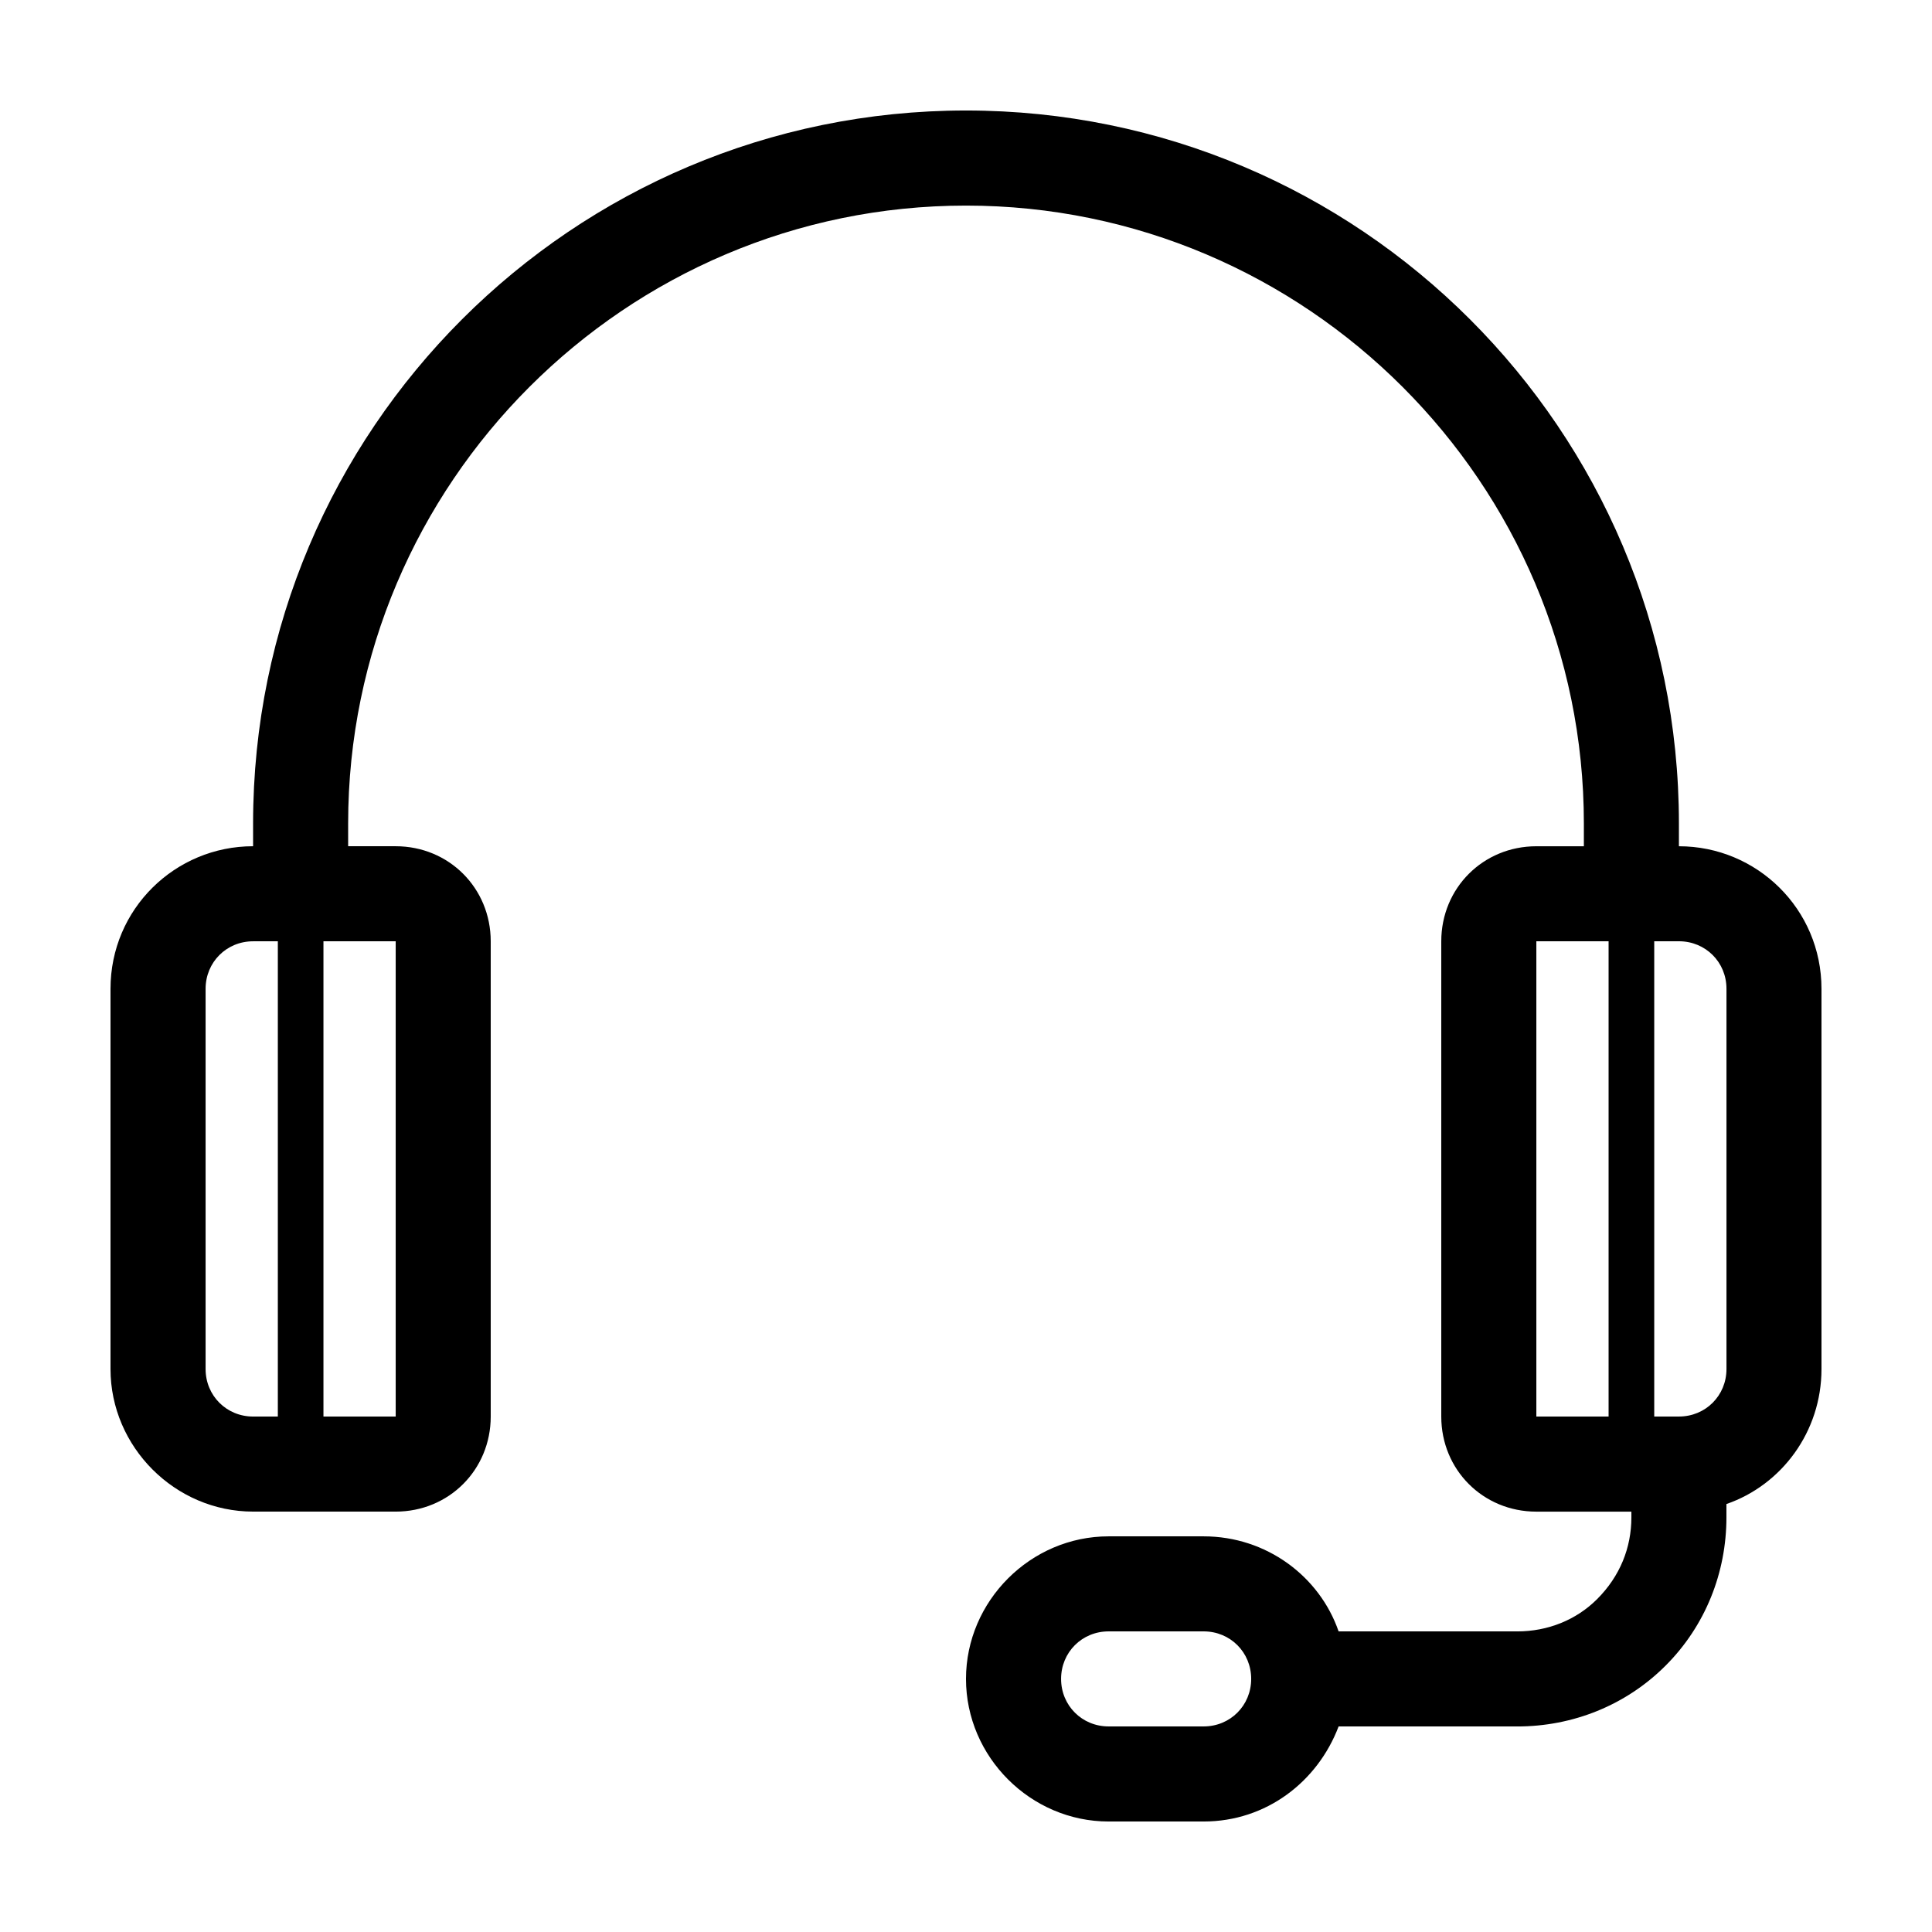 <?xml version="1.0" encoding="UTF-8"?>
<!-- Uploaded to: SVG Repo, www.svgrepo.com, Generator: SVG Repo Mixer Tools -->
<svg fill="#000000" width="800px" height="800px" version="1.1" viewBox="144 144 512 512" xmlns="http://www.w3.org/2000/svg">
 <path d="m588.93 368.26v-6.047c0-104.29-84.641-188.93-188.93-188.93-104.29 0-188.93 84.641-188.93 188.93v6.047c-20.656 0-37.785 16.625-37.785 37.785v100.76c0 20.656 17.129 37.785 37.785 37.785l37.785 0.004c14.105 0 25.191-11.082 25.191-25.191v-125.95c0-14.105-11.082-25.191-25.191-25.191h-12.594v-6.047c0-90.18 73.555-163.73 163.74-163.73s163.74 73.555 163.74 163.74v6.047l-12.598-0.004c-14.105 0-25.191 11.082-25.191 25.191v125.95c0 14.105 11.082 25.191 25.191 25.191h25.191v1.508c0 8.062-3.023 15.617-9.07 21.664-5.539 5.543-13.098 8.566-21.16 8.566h-47.359c-5.039-14.609-19.145-25.191-35.77-25.191h-25.191c-20.656 0-37.785 17.129-37.785 37.785s17.129 37.785 37.785 37.785h25.191c16.625 0 30.23-10.578 35.77-25.191l47.359 0.004c14.609 0 28.719-5.543 39.297-16.121 10.578-10.578 16.121-24.688 16.121-39.297v-3.527c14.609-5.039 25.191-19.145 25.191-35.77v-100.76c0-21.164-17.129-37.789-37.785-37.789zm-371.3 151.14h-6.551c-7.055 0-12.594-5.543-12.594-12.594v-100.76c0-7.055 5.543-12.594 12.594-12.594h6.551zm31.234-125.95v125.95h-19.145v-125.95zm321.43 125.95h-19.145v-125.95h19.145zm-107.31 82.121h-25.191c-7.055 0-12.594-5.543-12.594-12.594 0-7.055 5.543-12.594 12.594-12.594h25.191c7.055 0 12.594 5.543 12.594 12.594 0 7.051-5.543 12.594-12.594 12.594zm138.55-94.719c0 7.055-5.543 12.594-12.594 12.594h-6.551v-125.95h6.551c7.055 0 12.594 5.543 12.594 12.594z"/>
</svg>